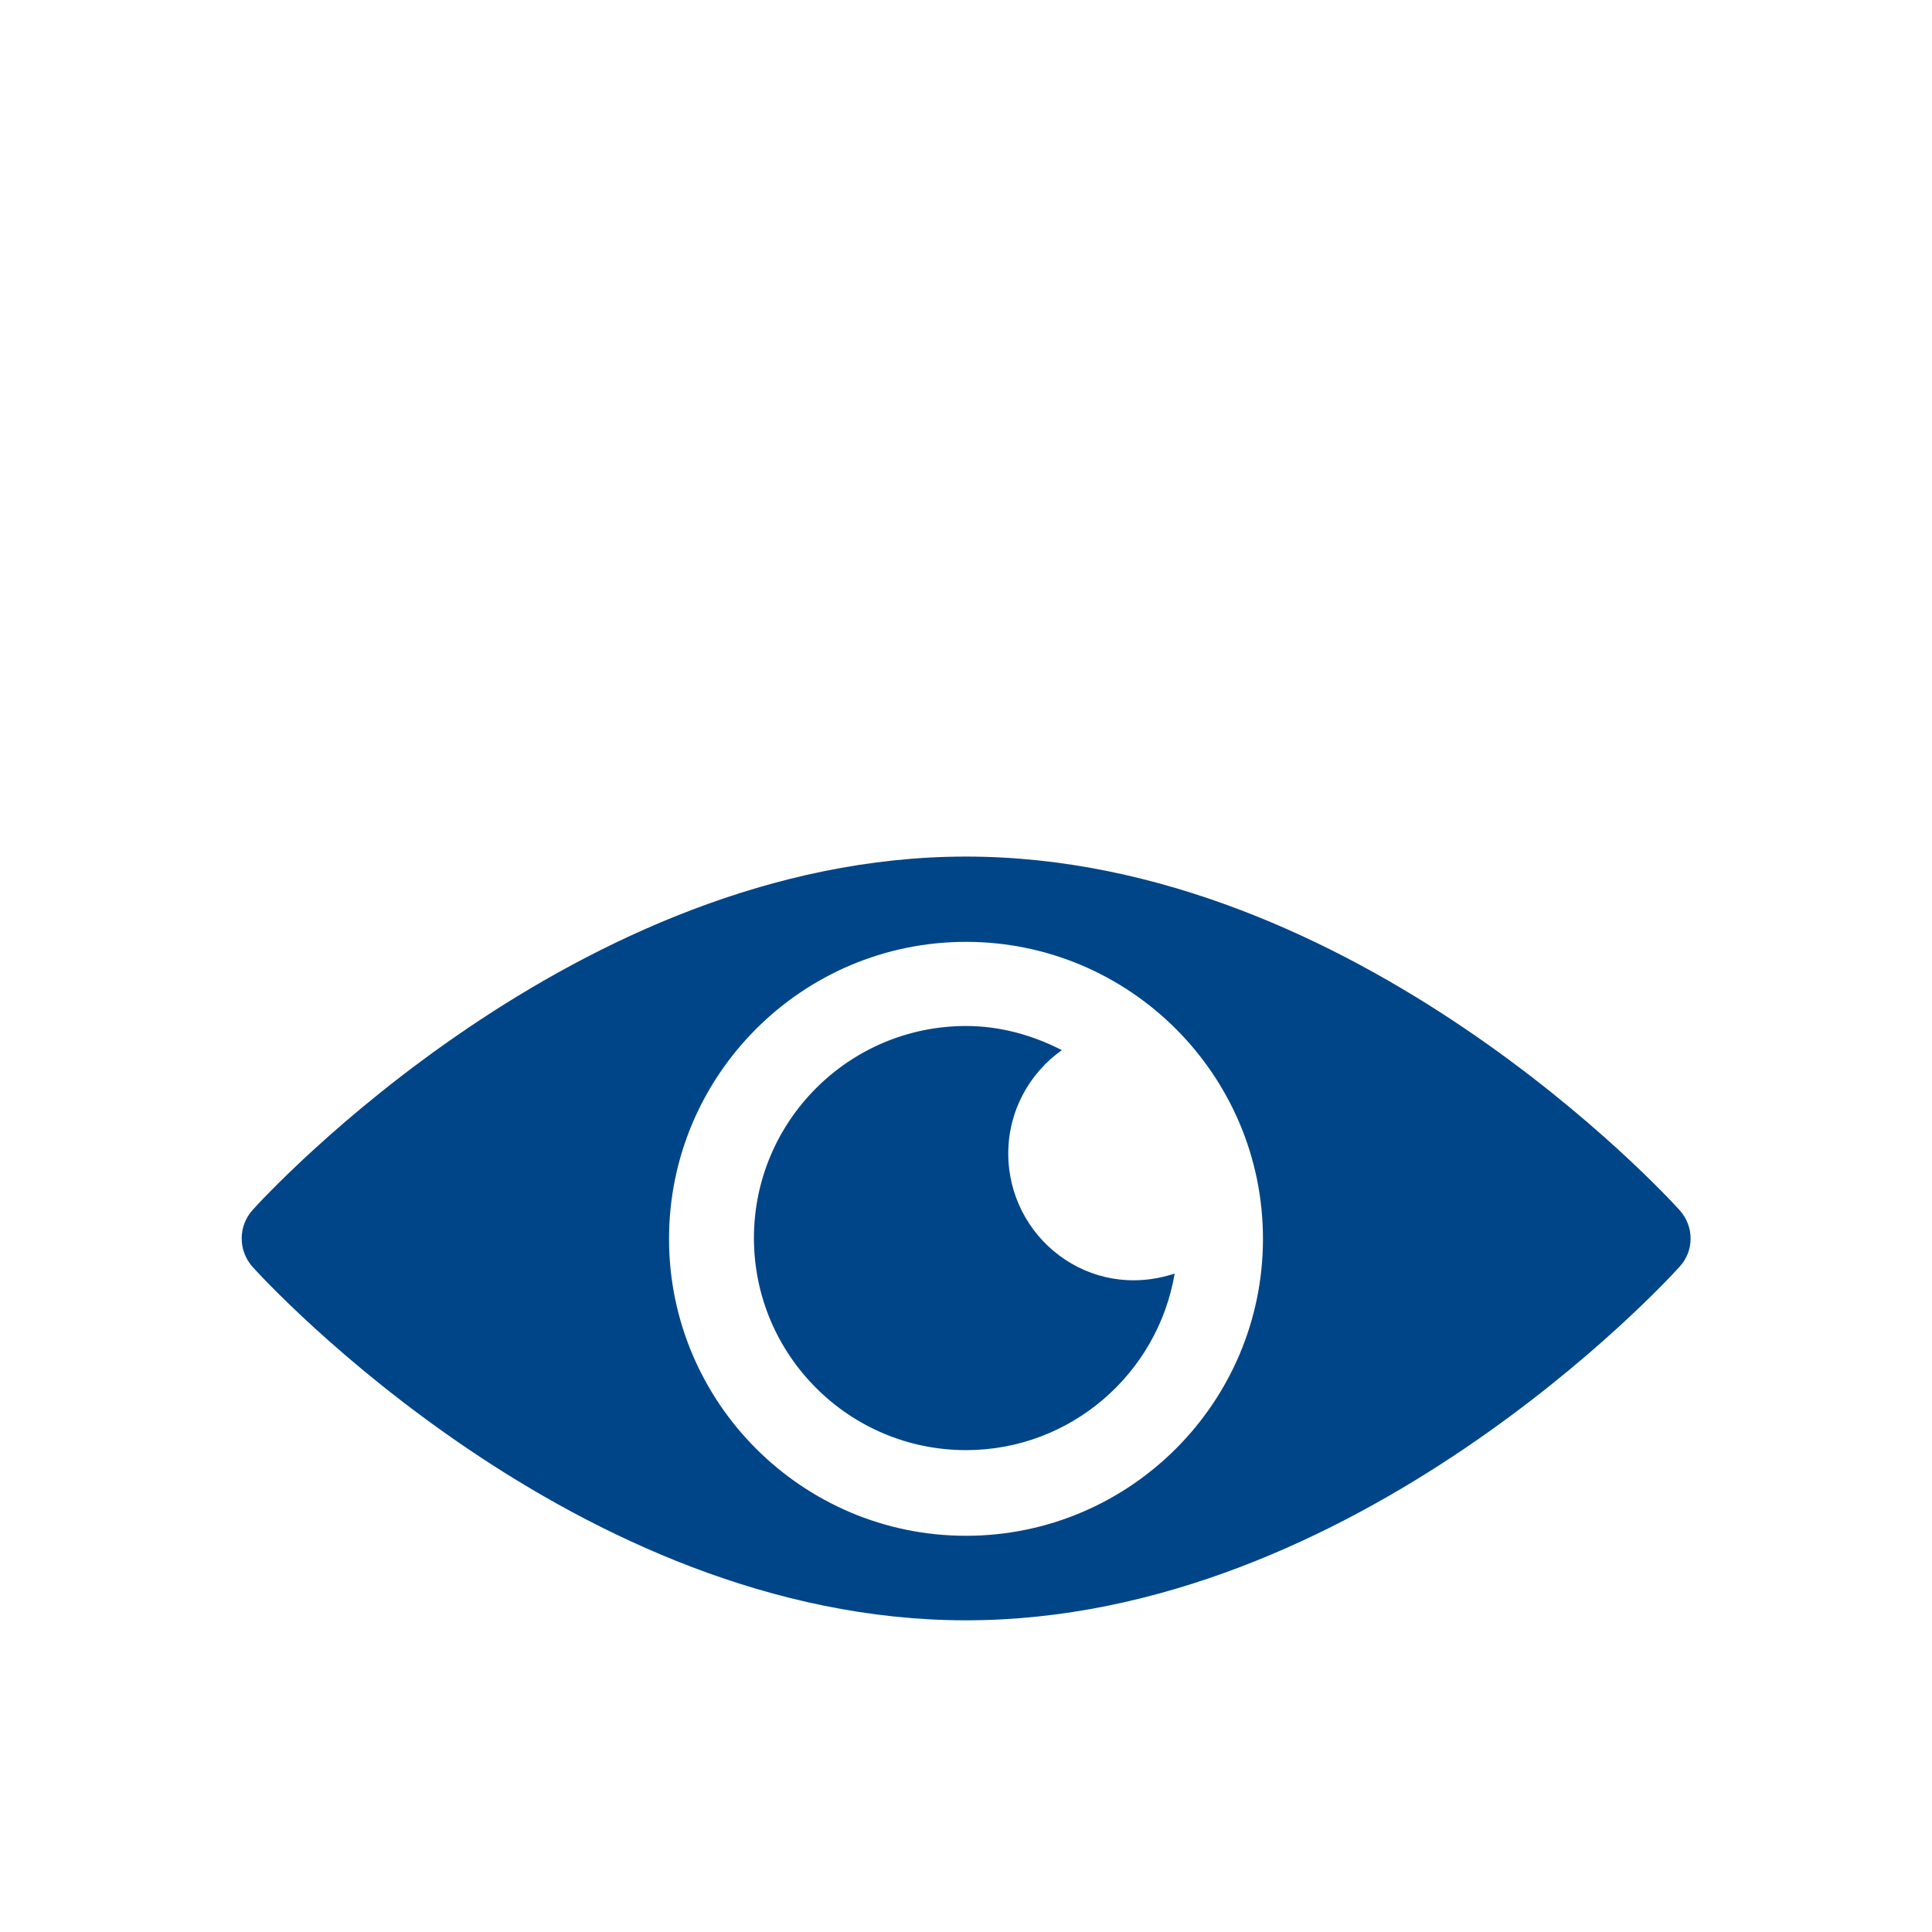 <?xml version="1.0" encoding="utf-8"?>
<!-- Generator: Adobe Illustrator 22.1.0, SVG Export Plug-In . SVG Version: 6.00 Build 0)  -->
<svg version="1.1" id="Capa_1" xmlns="http://www.w3.org/2000/svg" xmlns:xlink="http://www.w3.org/1999/xlink" x="0px" y="0px"
	 viewBox="0 0 512 512" style="enable-background:new 0 0 512 512;" xml:space="preserve">
<style type="text/css">
	.st0{fill:#004588;}
</style>
<g>
	<g>
		<path class="st0" d="M445.1,320.7c-3.4-3.8-85.9-93.7-189.1-93.7S70.3,316.9,66.9,320.7c-3.8,4.3-3.8,10.7,0,15
			c3.4,3.8,85.9,93.7,189.1,93.7s185.7-89.9,189.1-93.7C449,331.5,449,325,445.1,320.7z M256,407c-43.4,0-78.7-35.3-78.7-78.7
			s35.3-78.7,78.7-78.7s78.7,35.3,78.7,78.7S299.4,407,256,407z"/>
	</g>
</g>
<g>
	<g>
		<path class="st0" d="M267.2,305.7c0-11.3,5.6-21.3,14.2-27.4c-7.6-3.9-16.2-6.4-25.4-6.4c-31,0-56.2,25.2-56.2,56.2
			s25.2,56.2,56.2,56.2c27.7,0,50.8-20.2,55.3-46.8C288.6,345,267.2,327.9,267.2,305.7z"/>
	</g>
</g>
</svg>

